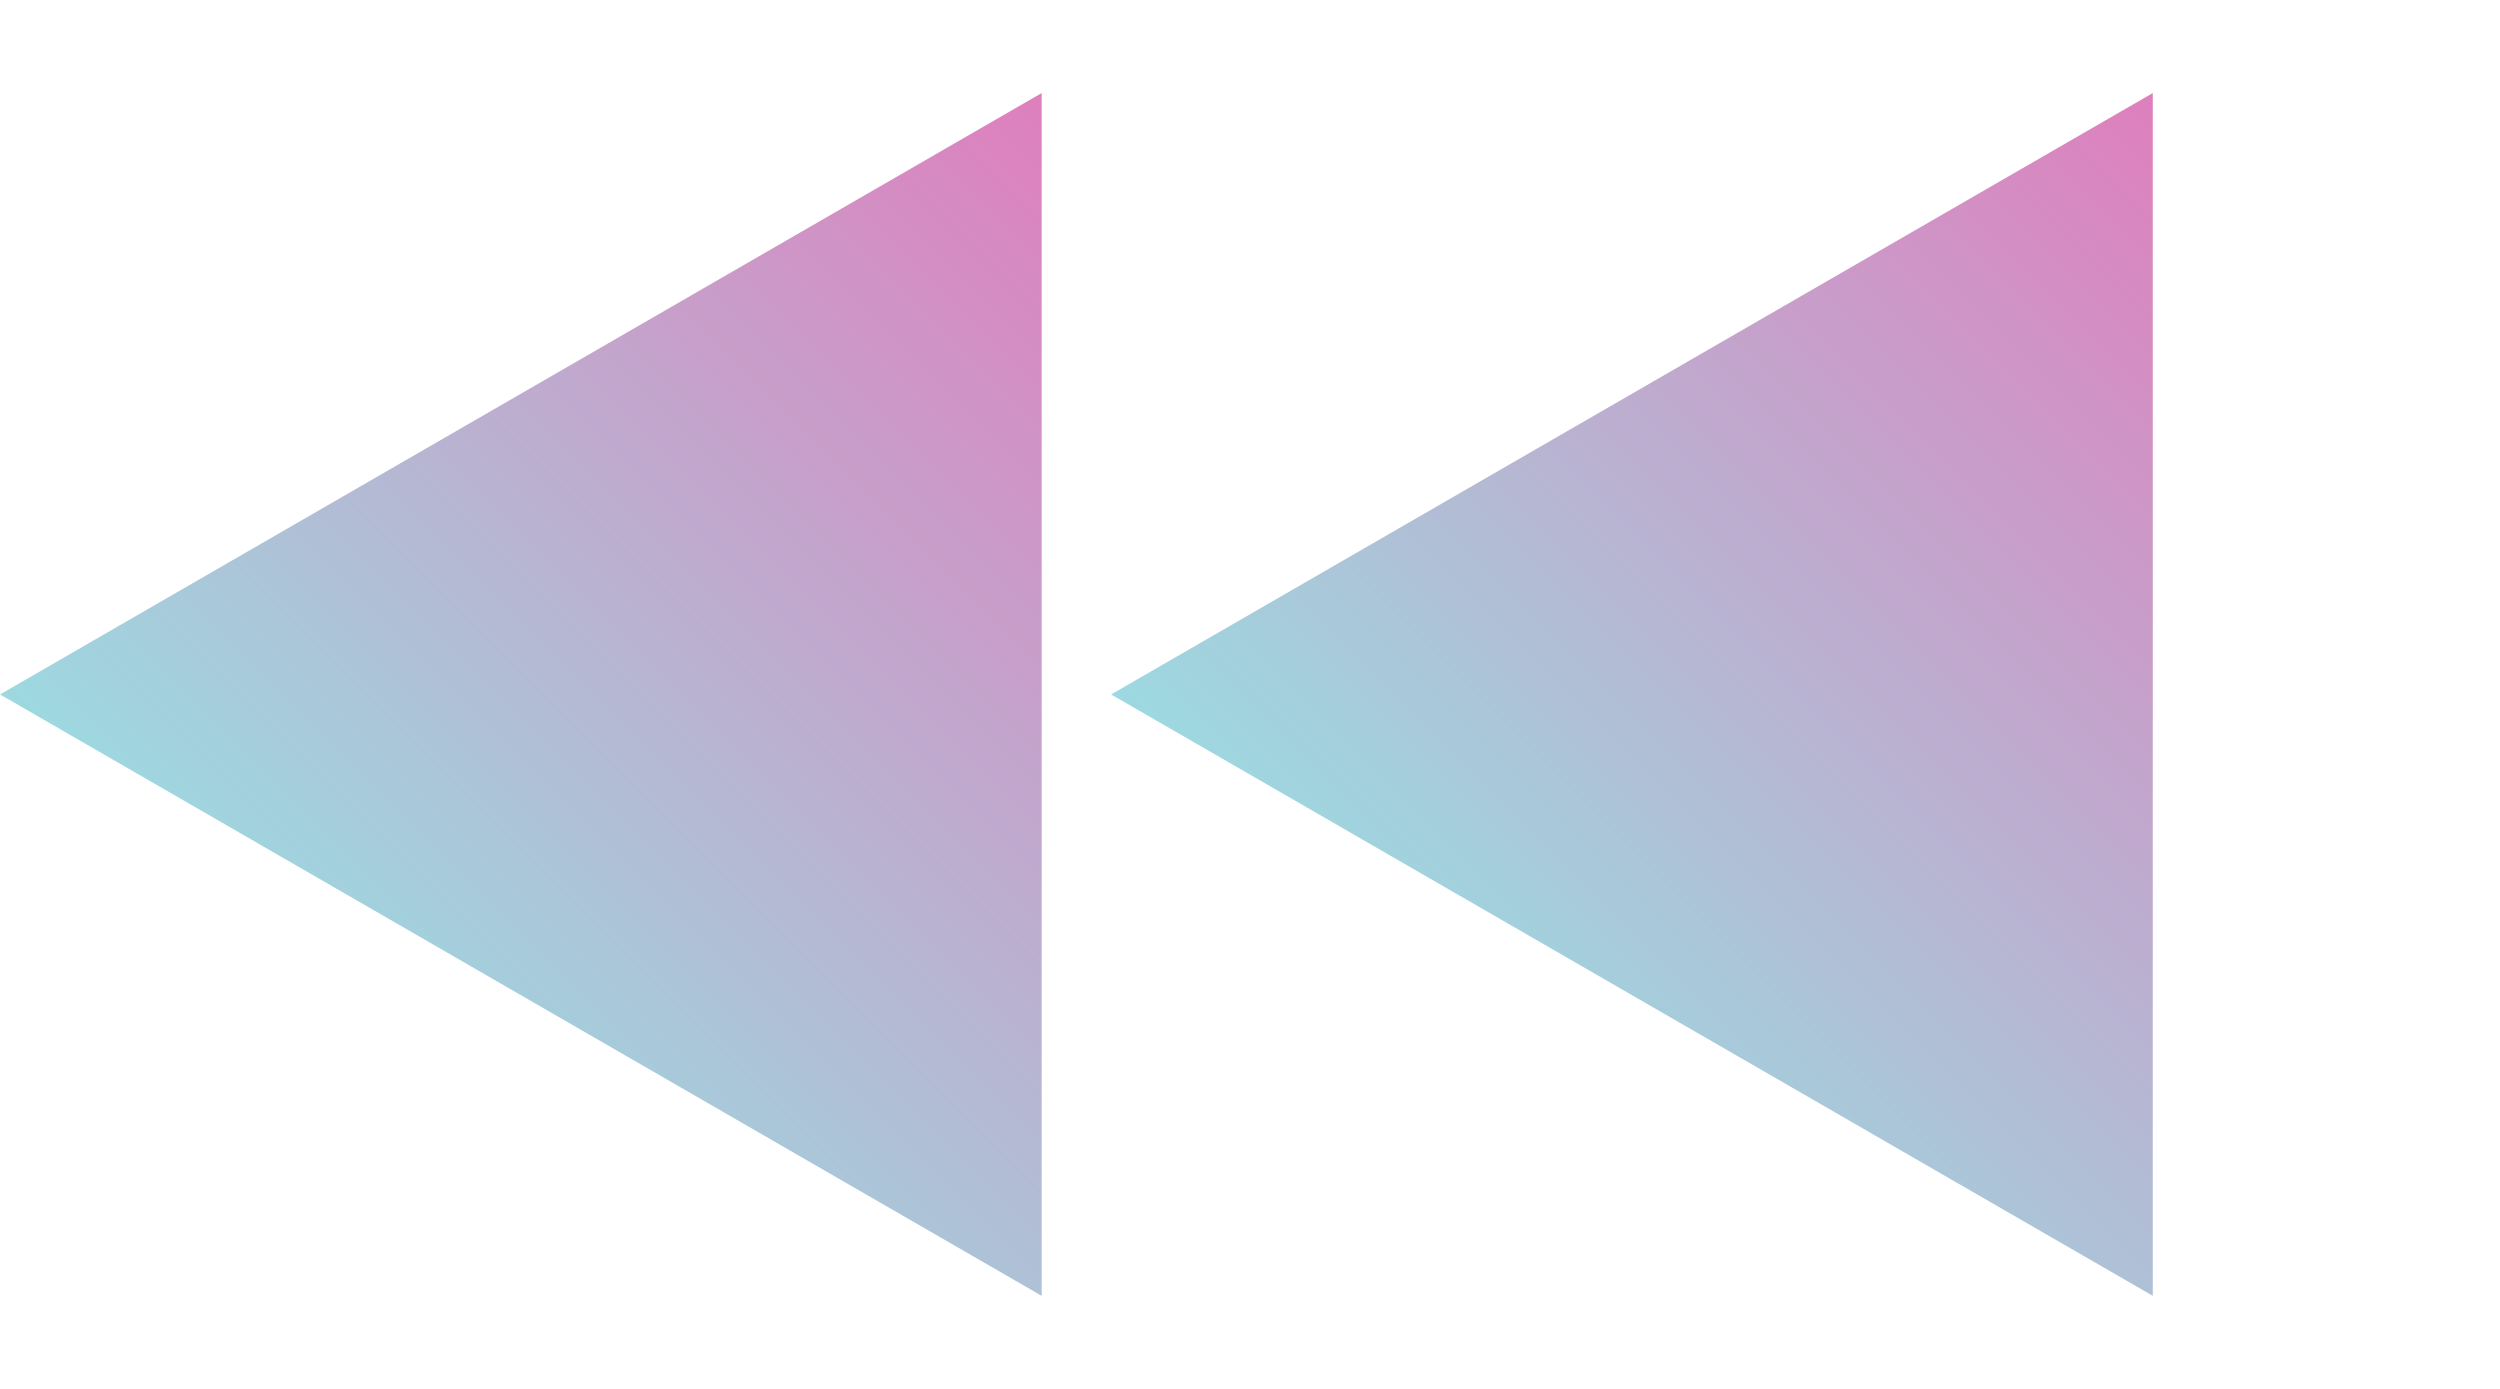 <svg width="27" height="15" viewBox="0 0 27 15" fill="none" xmlns="http://www.w3.org/2000/svg">
<path d="M12 7.5L23.25 1.005L23.25 13.995L12 7.5Z" fill="url(#paint0_linear_656_6)"/>
<path d="M9.83506e-07 7.5L11.25 1.005L11.25 13.995L9.83506e-07 7.5Z" fill="url(#paint1_linear_656_6)"/>
<defs>
<linearGradient id="paint0_linear_656_6" x1="12" y1="15" x2="27" y2="1.96701e-06" gradientUnits="userSpaceOnUse">
<stop stop-color="#81FFEF"/>
<stop offset="1" stop-color="#F067B4"/>
</linearGradient>
<linearGradient id="paint1_linear_656_6" x1="0" y1="15" x2="15" y2="1.96701e-06" gradientUnits="userSpaceOnUse">
<stop stop-color="#81FFEF"/>
<stop offset="1" stop-color="#F067B4"/>
</linearGradient>
</defs>
</svg>

